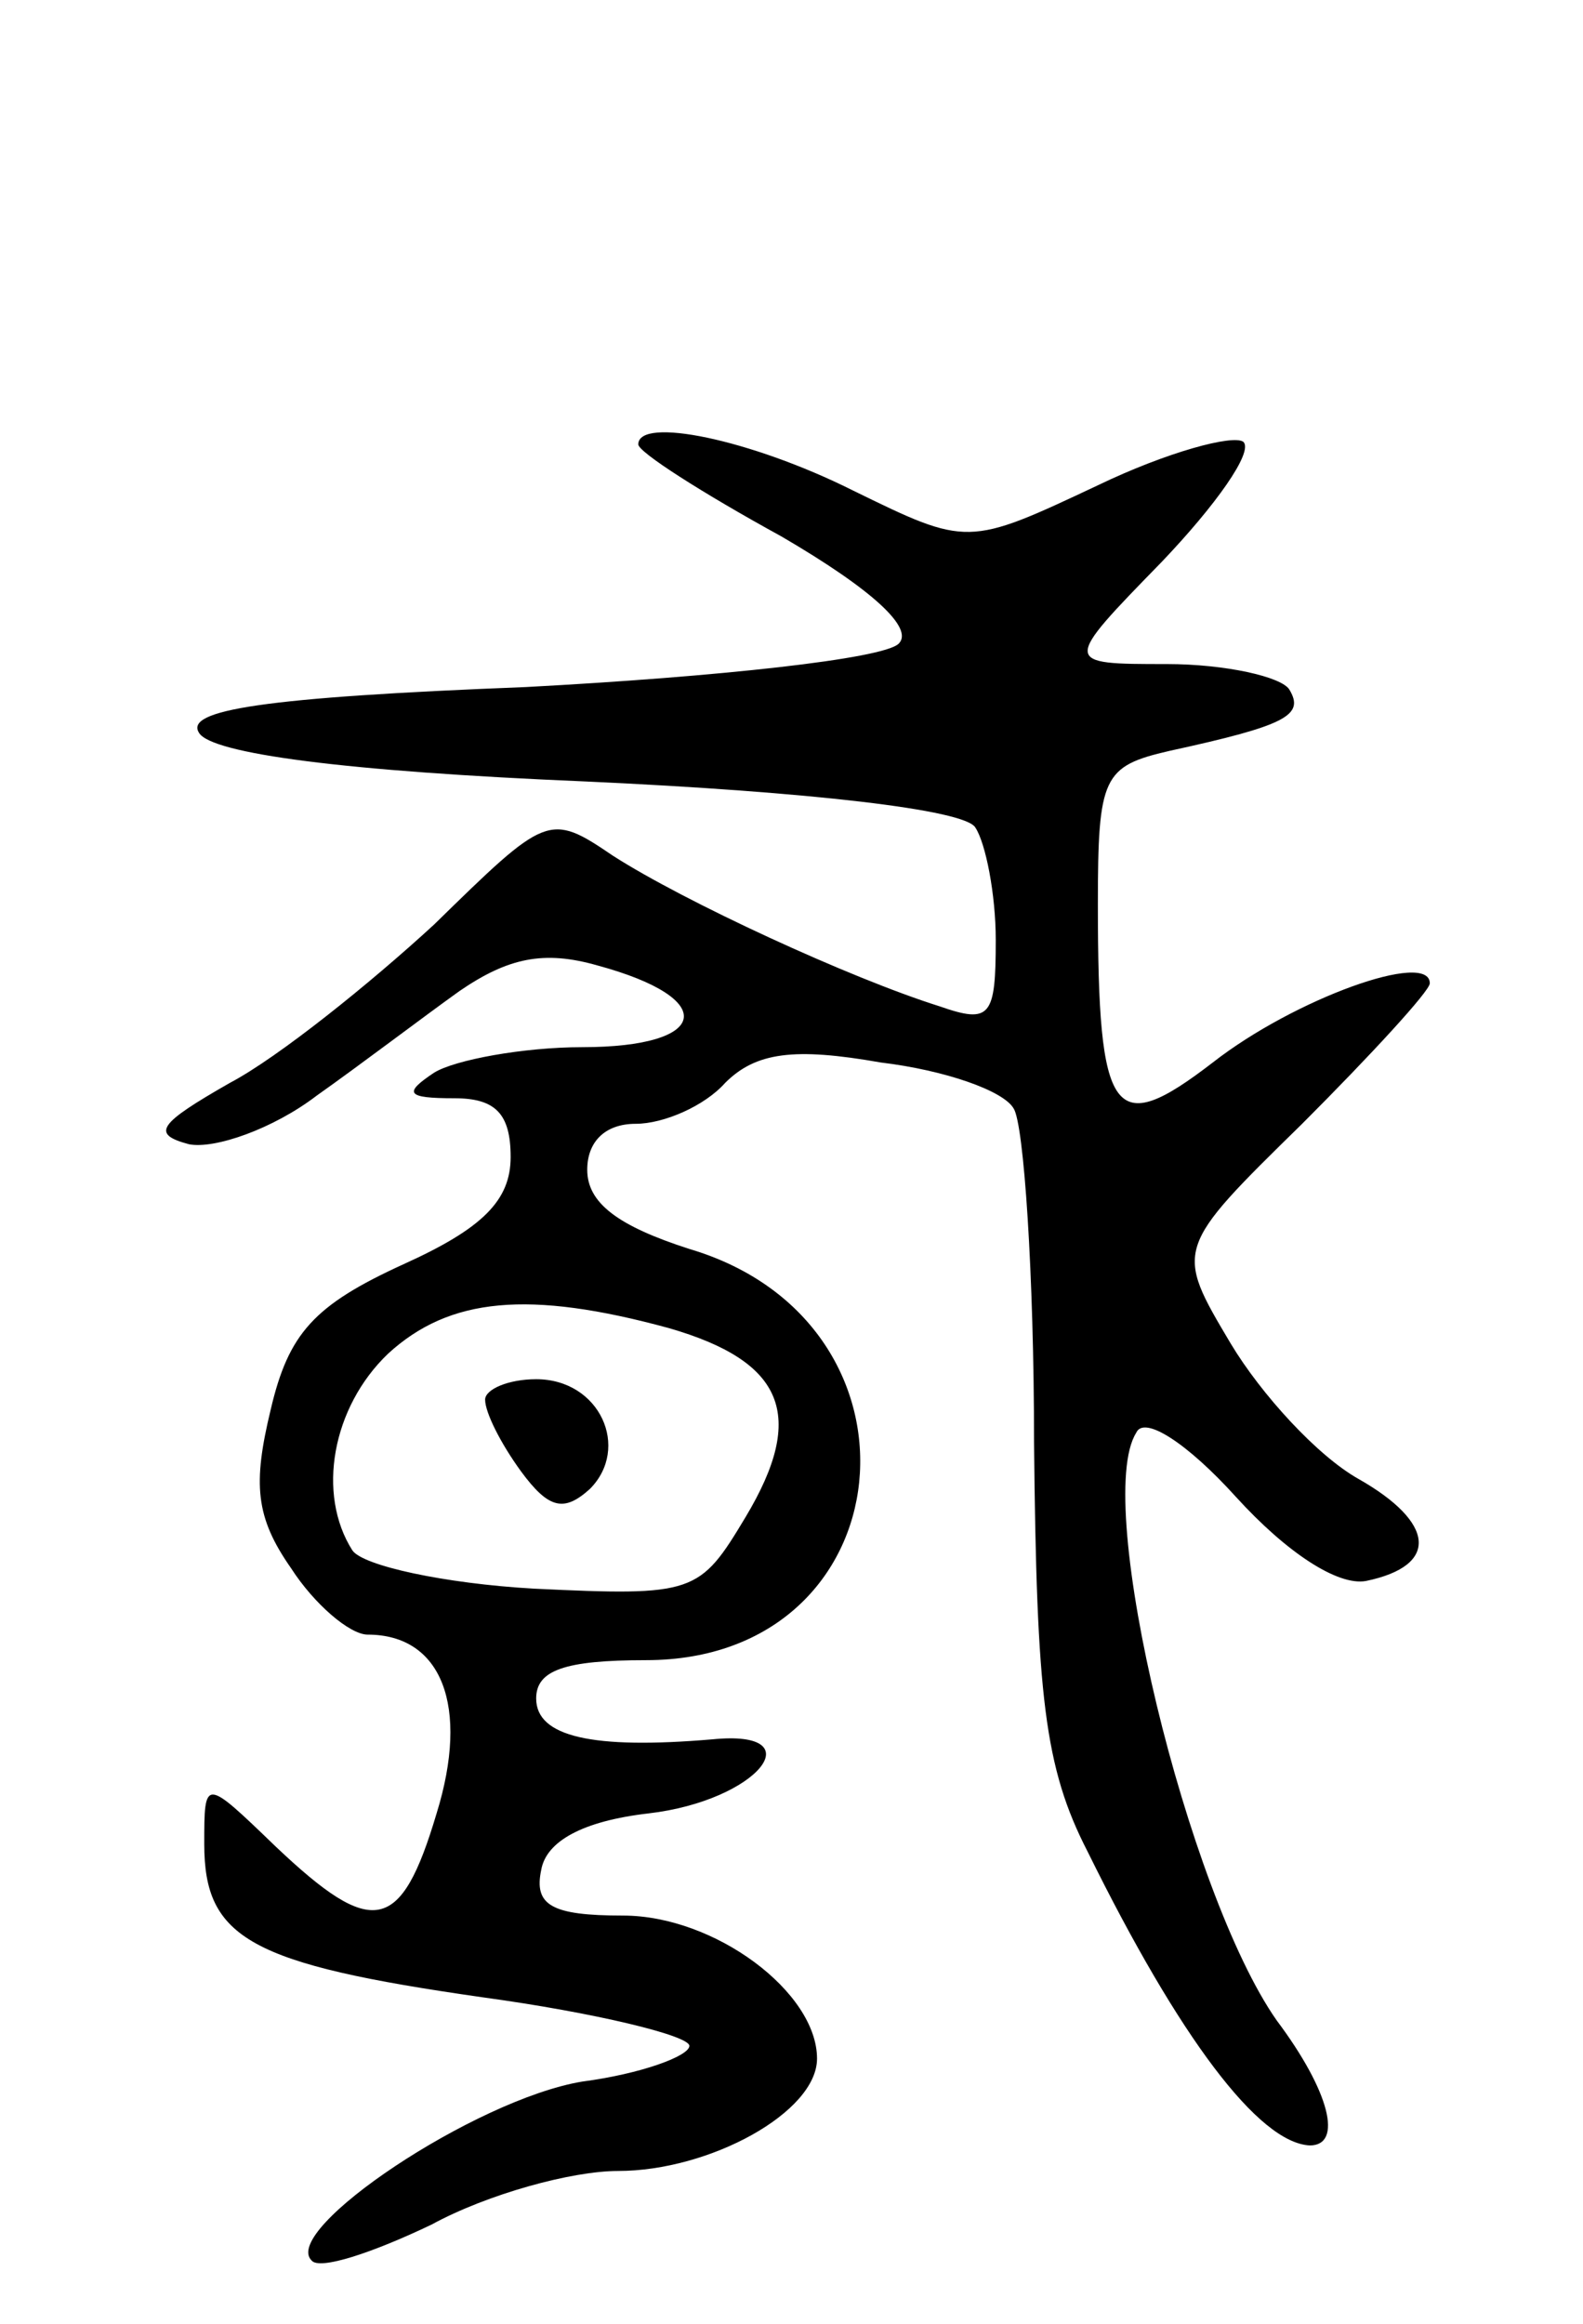 <svg version="1.0" xmlns="http://www.w3.org/2000/svg" width="62" height="91" viewBox="0 0 62 91" ><g transform="translate(0,91) scale(0.1,-0.1)" ><path d="M250 736 c0 -3 25 -19 56 -36 36 -21 52 -36 46 -42 -6 -6 -71 -13 -146 -17 -103 -4 -134 -9 -128 -18 5 -8 56 -15 152 -19 87 -4 148 -11 152 -18 4 -6 8 -26 8 -44 0 -30 -2 -33 -22 -26 -35 11 -100 41 -128 59 -25 17 -26 16 -70 -27 -25 -23 -61 -52 -80 -62 -28 -16 -31 -20 -16 -24 10 -2 33 6 50 19 17 12 42 31 56 41 19 13 33 16 54 10 48 -13 44 -32 -6 -32 -23 0 -50 -5 -58 -10 -12 -8 -11 -10 8 -10 16 0 22 -6 22 -23 0 -17 -11 -28 -42 -42 -35 -16 -45 -27 -52 -57 -7 -29 -6 -42 8 -62 9 -14 23 -26 30 -26 29 0 40 -28 27 -70 -14 -47 -25 -49 -63 -13 -28 27 -28 27 -28 1 0 -37 18 -47 109 -60 44 -6 81 -15 81 -19 0 -4 -19 -11 -42 -14 -42 -7 -118 -58 -106 -70 3 -4 24 3 47 14 22 12 55 21 73 21 36 0 78 23 78 44 0 26 -40 56 -76 56 -28 0 -35 4 -32 18 2 11 16 19 42 22 43 5 65 33 25 29 -47 -4 -69 1 -69 16 0 11 11 15 43 15 102 0 115 132 17 161 -28 9 -40 18 -40 31 0 11 7 18 19 18 11 0 27 7 35 16 12 12 27 14 61 8 25 -3 48 -11 52 -18 4 -6 8 -65 8 -131 1 -99 4 -127 21 -160 36 -73 67 -114 87 -115 13 0 8 21 -13 49 -35 50 -72 203 -55 230 3 7 20 -4 39 -25 20 -22 40 -35 51 -33 29 6 27 23 -3 40 -16 9 -38 33 -50 53 -22 37 -22 37 28 86 27 27 50 52 50 55 0 13 -53 -6 -85 -31 -39 -30 -45 -22 -45 62 0 50 2 54 28 60 46 10 53 14 47 24 -3 5 -25 10 -48 10 -41 0 -41 0 -2 40 21 22 36 43 32 47 -4 3 -30 -4 -57 -17 -51 -24 -51 -24 -96 -2 -40 20 -84 29 -84 18z m12 -346 c45 -13 54 -34 30 -74 -18 -30 -20 -31 -83 -28 -35 2 -67 9 -71 15 -14 22 -8 56 14 77 24 22 55 25 110 10z"/><path d="M190 362 c0 -5 6 -17 14 -28 11 -15 17 -16 27 -7 16 16 4 43 -21 43 -11 0 -20 -4 -20 -8z"/></g></svg> 
